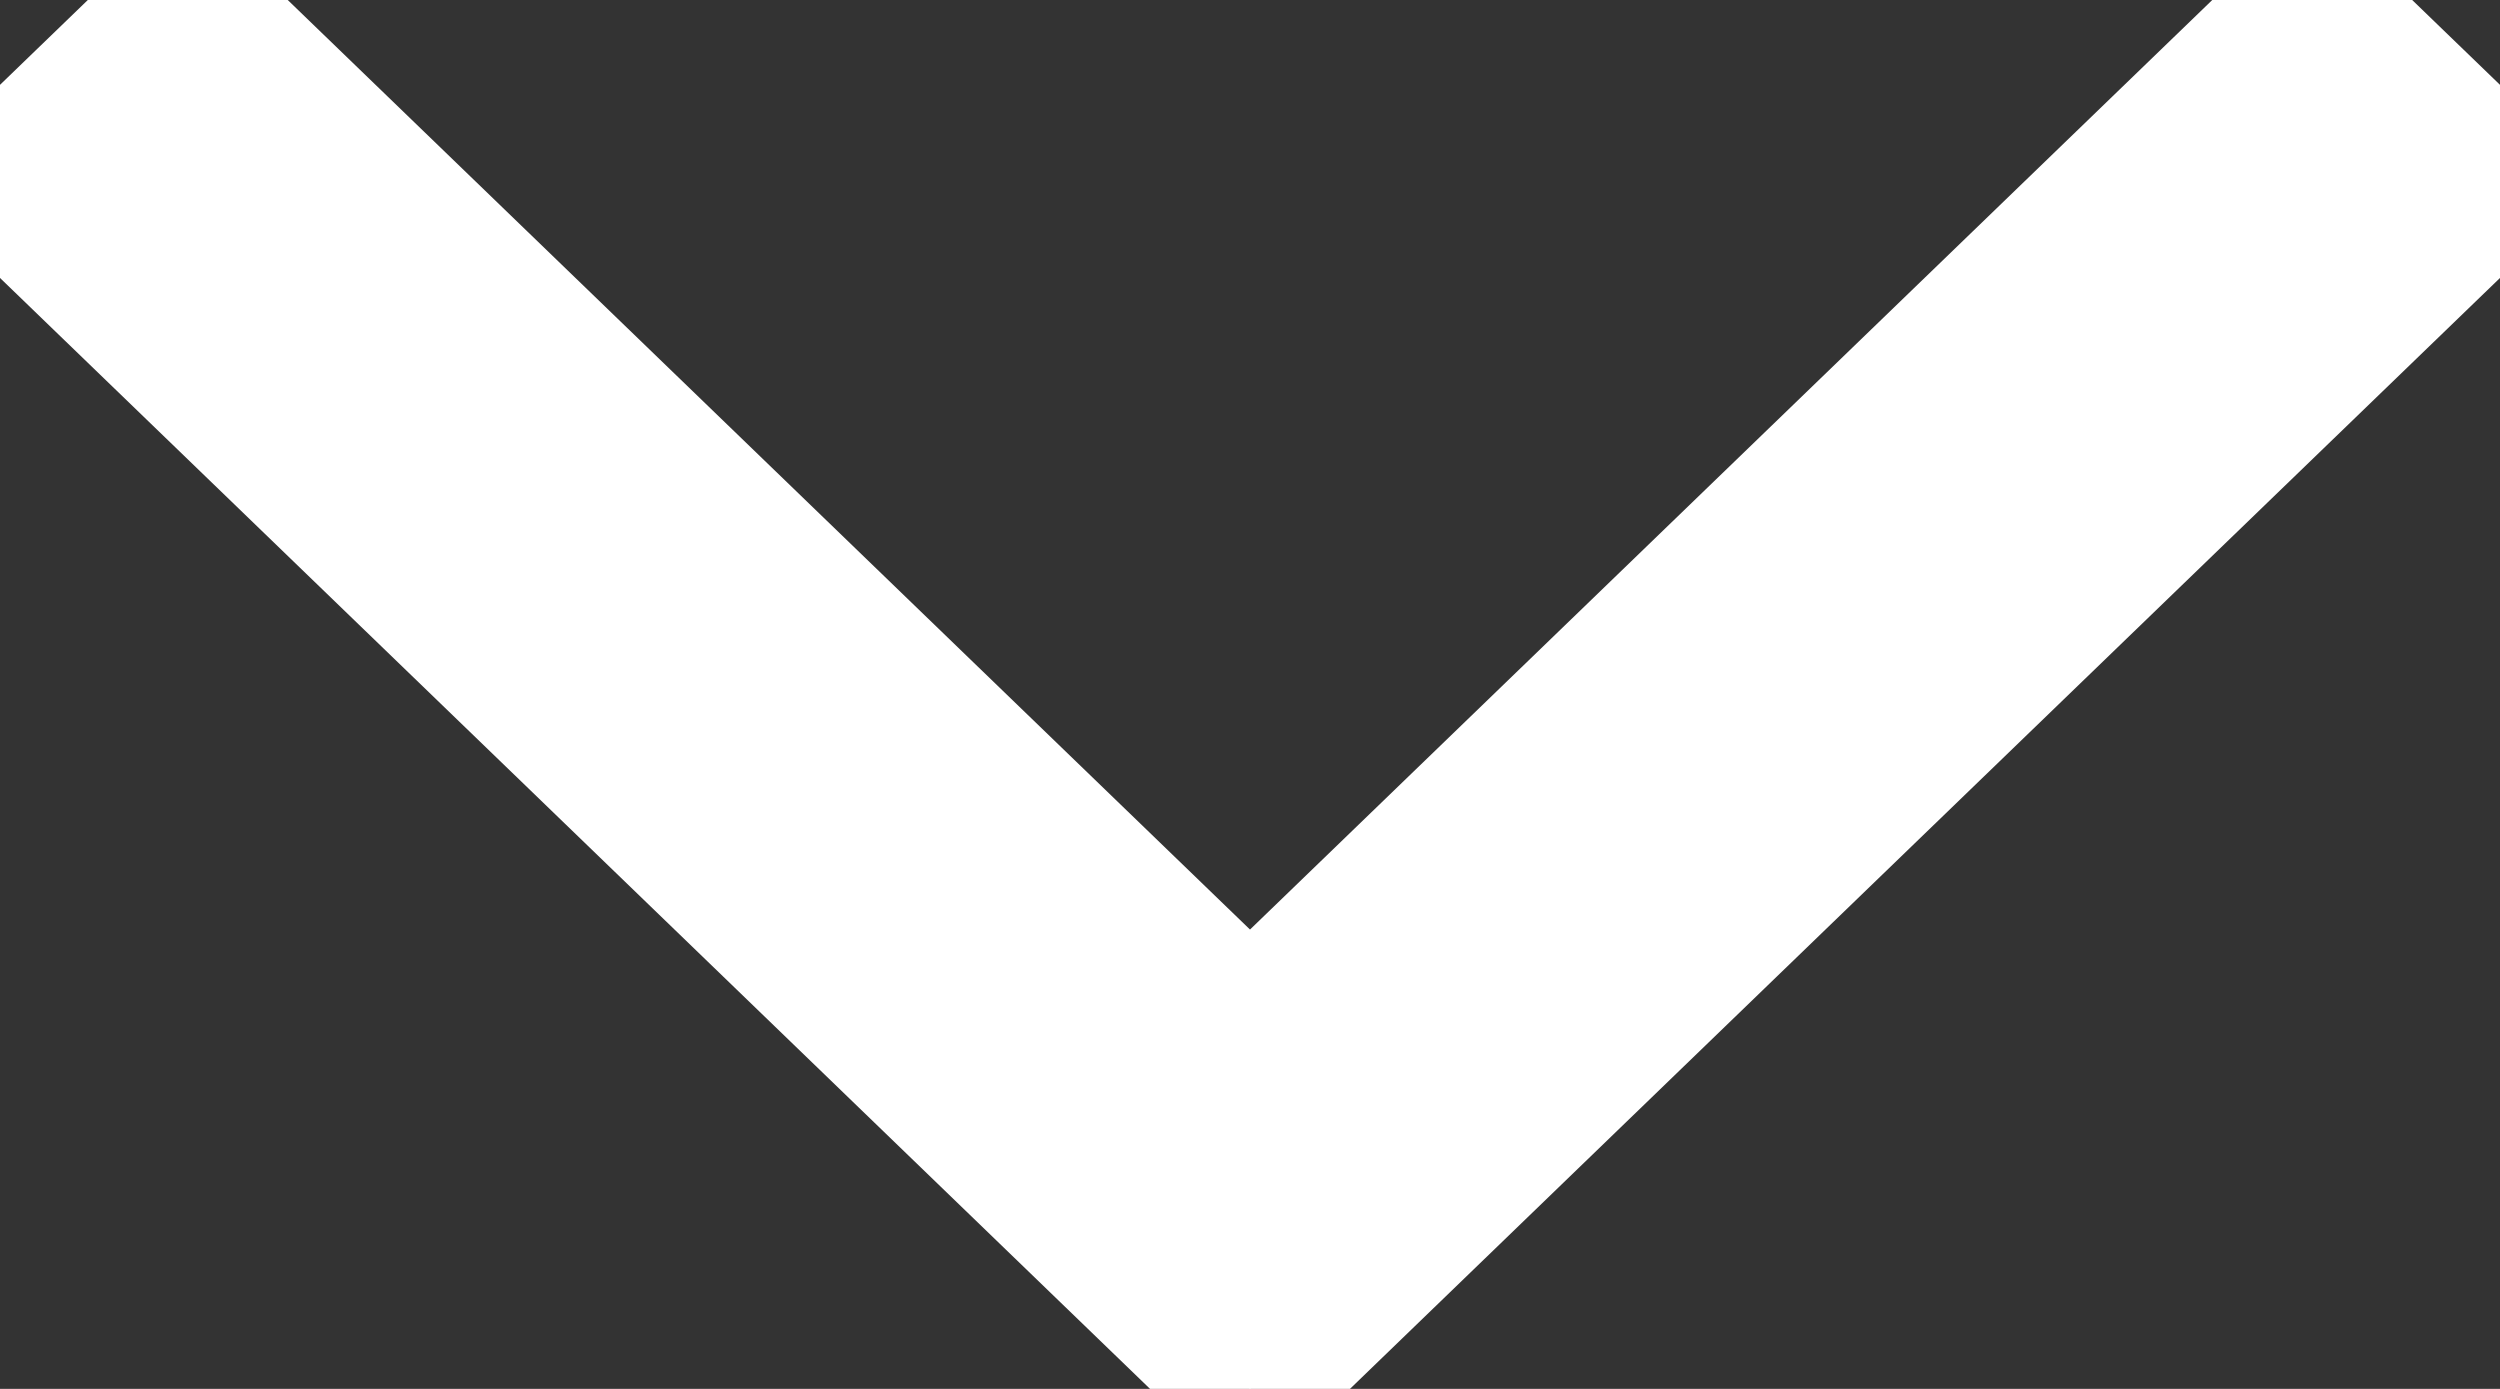 <svg xmlns="http://www.w3.org/2000/svg" width="18" height="10" viewBox="0 0 18 10"><rect x="0" y="0" width="18" height="10" fill="#333333" stroke="none"/><path fill="#FFF" fill-rule="evenodd" stroke="#FFF" d="M1.352 0L9 7.388 16.648 0 18 1.306 9 10 0 1.306z"/></svg>